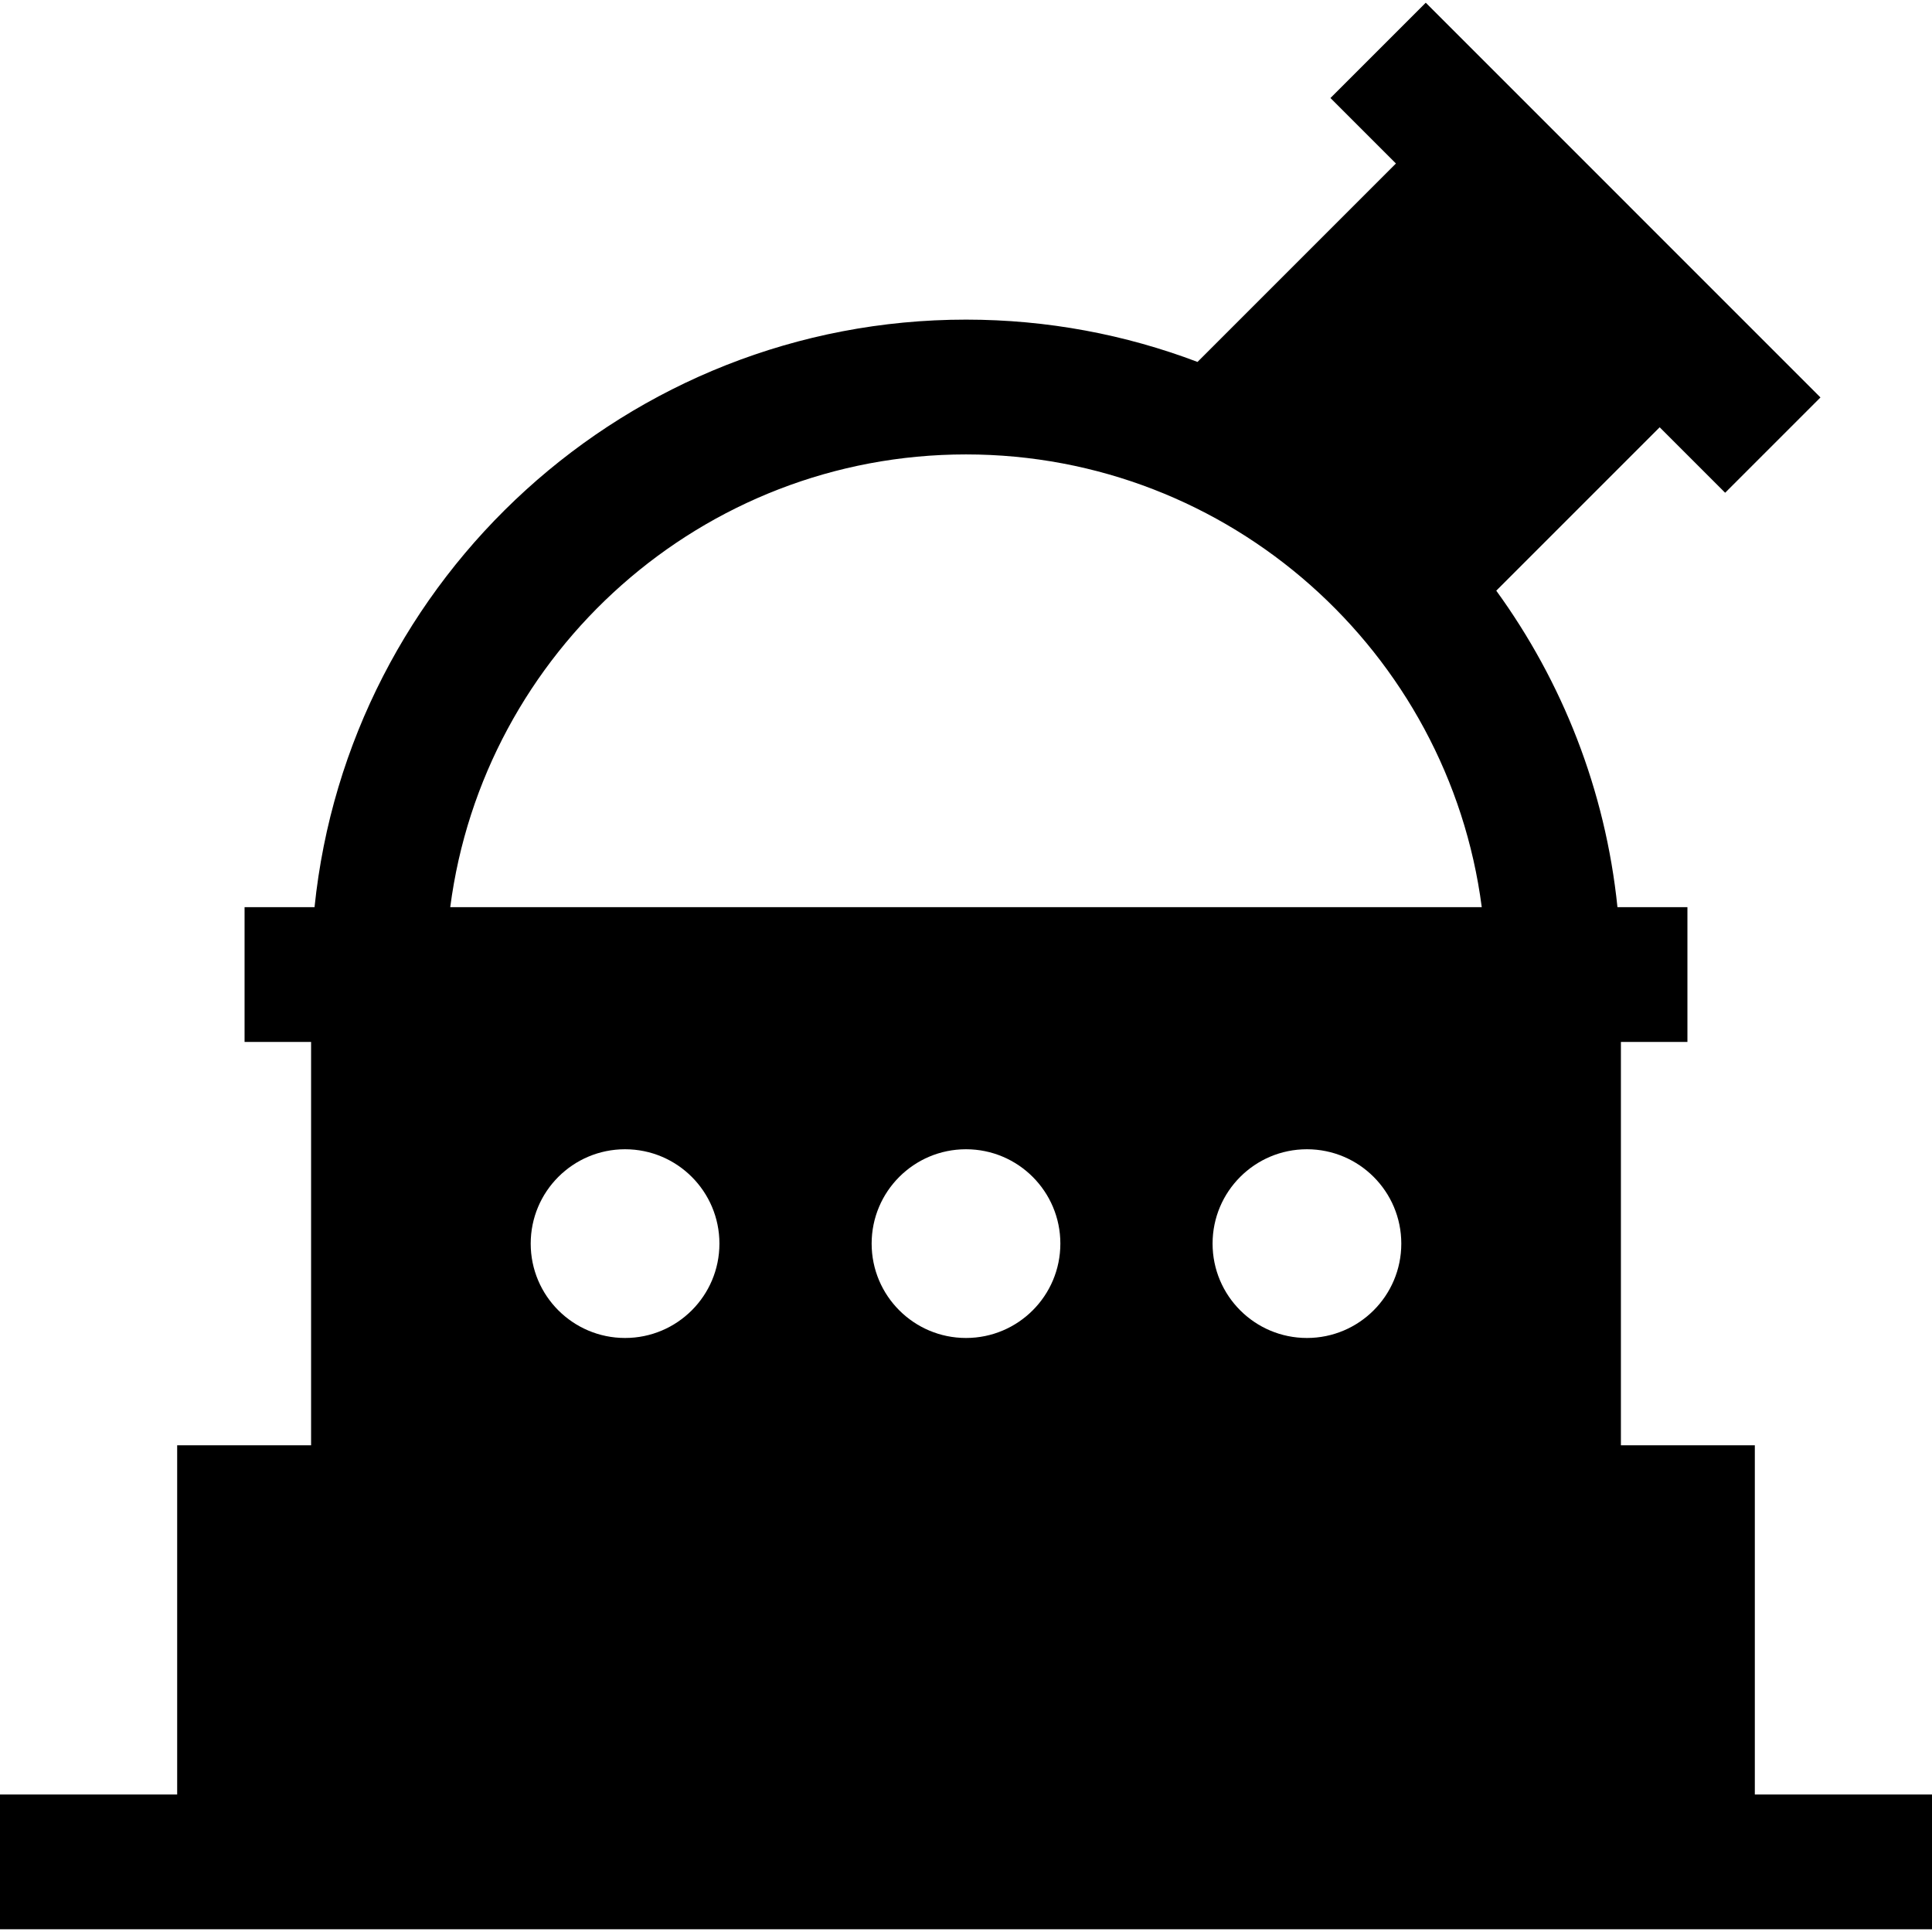 <?xml version="1.0" encoding="iso-8859-1"?>
<!-- Uploaded to: SVG Repo, www.svgrepo.com, Generator: SVG Repo Mixer Tools -->
<svg fill="#000000" height="800px" width="800px" version="1.1" id="Layer_1" xmlns="http://www.w3.org/2000/svg" xmlns:xlink="http://www.w3.org/1999/xlink" 
	 viewBox="0 0 512 512" xml:space="preserve">
<g>
	<g>
		<path d="M465.047,475.559v-92.542h-35.49V276.124h17.629v-35.721h-18.544c-3.195-31.111-14.649-59.806-32.117-83.868
			l43.306-43.306l17.353,17.353l25.258-25.258L377.841,0.72l-25.258,25.258l17.353,17.353l-52.582,52.584
			C298.267,88.678,277.591,84.704,256,84.704c-89.67,0-163.674,68.357-172.644,155.698H64.813v35.721h17.629v106.893h-35.49v92.543
			H0v35.721h512v-35.721H465.047z M165.649,354.577c-13.81,0-25.006-11.195-25.006-25.006c0-13.811,11.196-25.006,25.006-25.006
			c13.81,0,25.006,11.195,25.006,25.006C190.654,343.382,179.458,354.577,165.649,354.577z M256,354.577
			c-13.81,0-25.006-11.195-25.006-25.006c0-13.811,11.196-25.006,25.006-25.006s25.006,11.195,25.006,25.006
			C281.006,343.382,269.81,354.577,256,354.577z M346.352,354.577c-13.81,0-25.006-11.195-25.006-25.006
			c0-13.811,11.196-25.006,25.006-25.006c13.81,0,25.006,11.195,25.006,25.006C371.358,343.382,360.162,354.577,346.352,354.577z
			 M119.319,240.403c8.785-67.597,66.729-119.977,136.681-119.977s127.896,52.38,136.681,119.977H119.319z"/>
	</g>
</g>
</svg>